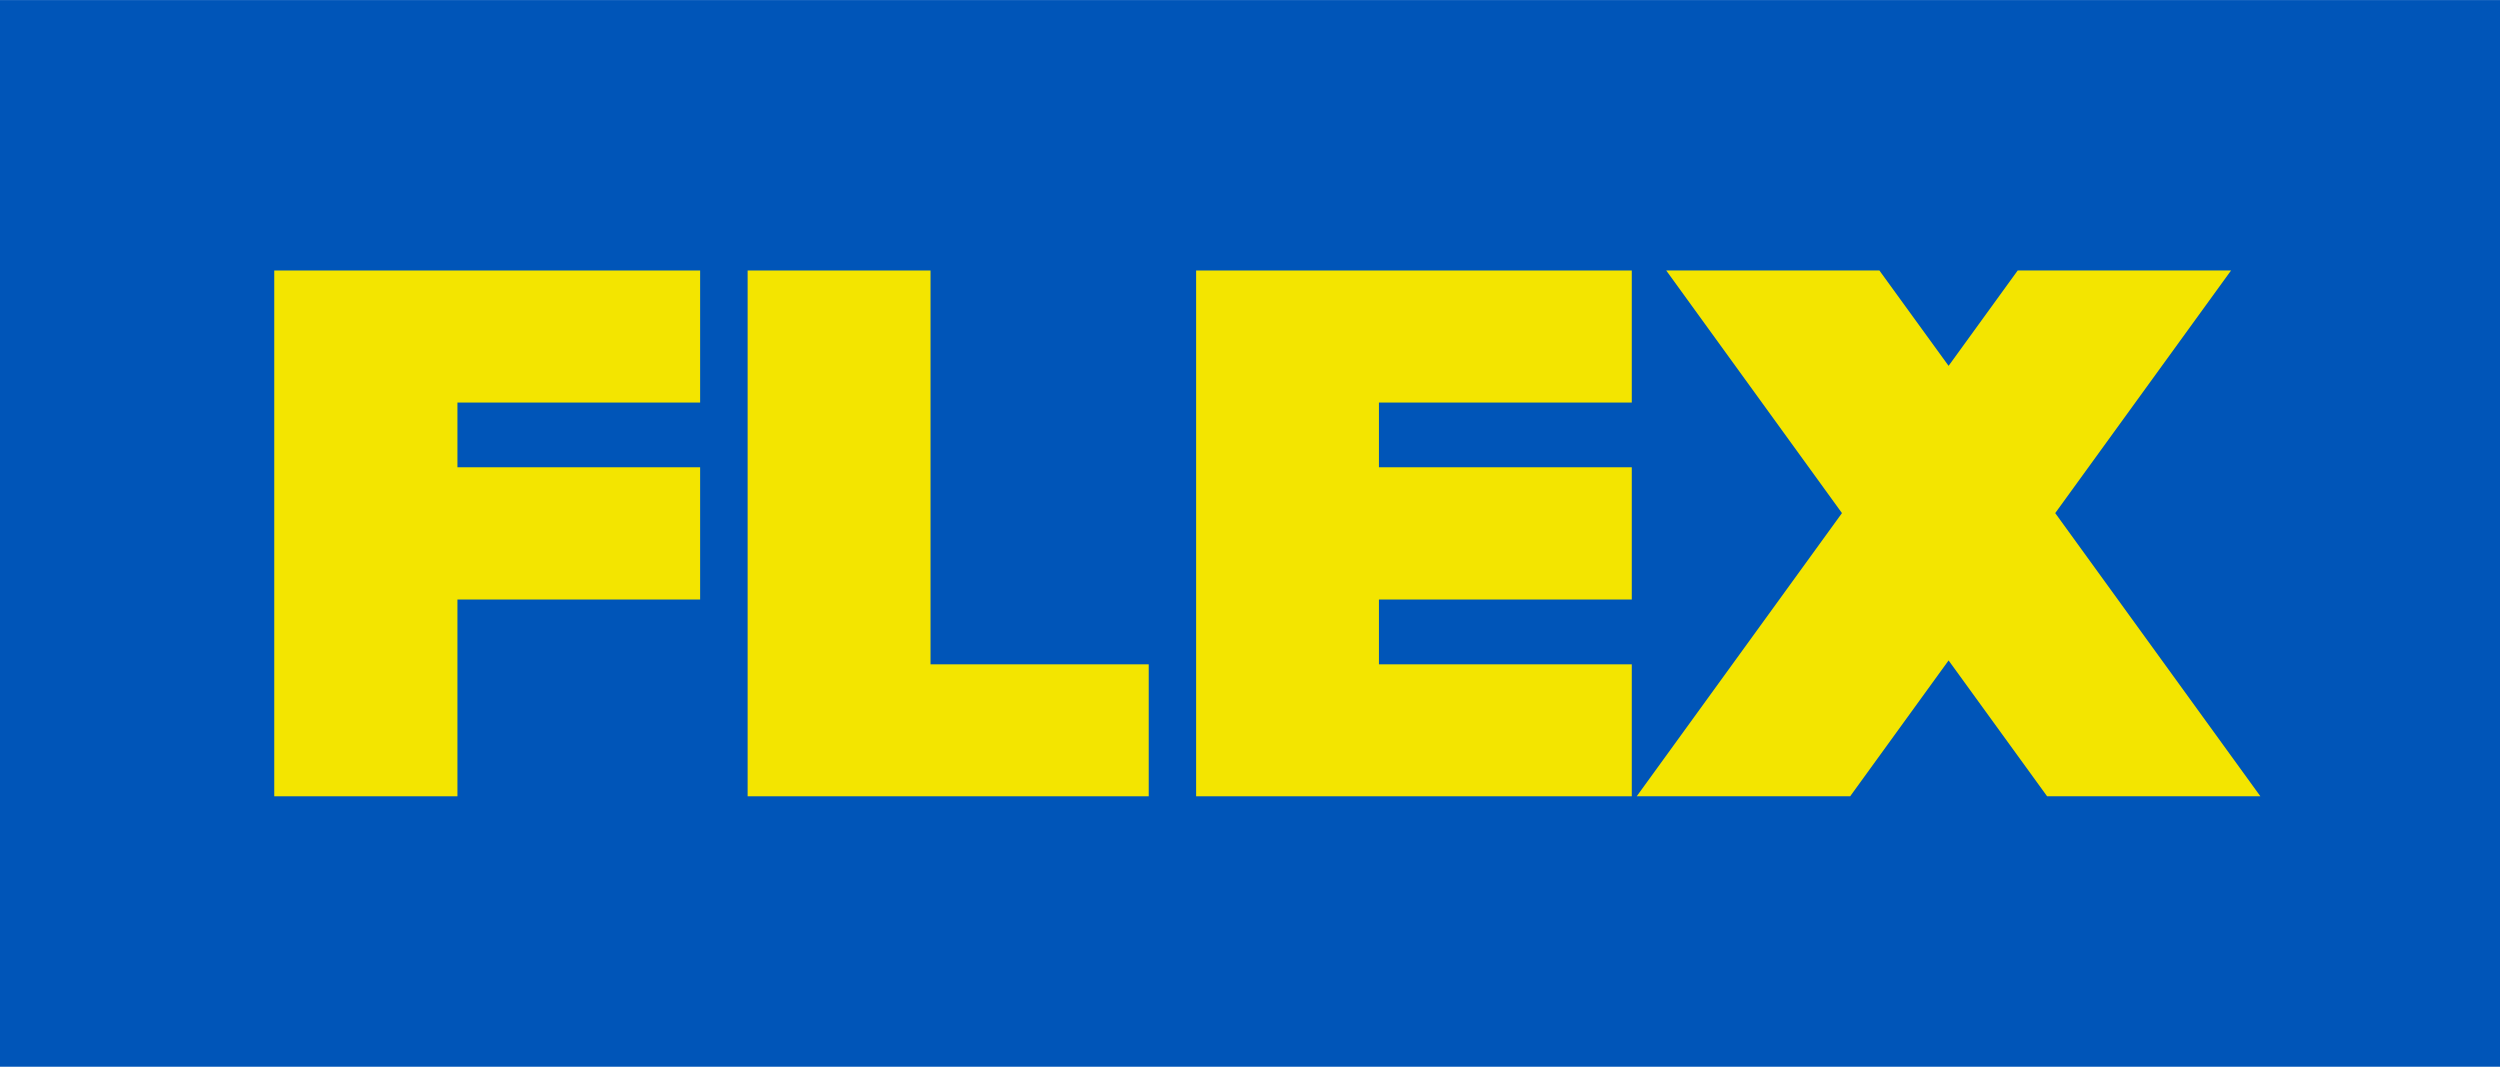 <svg xmlns="http://www.w3.org/2000/svg" width="94.7mm" height="40.41mm" viewBox="0 0 268.45 114.54"><rect width="268.45" height="114.54" fill="#0055b8"/><polygon points="29.45 85.5 49.12 85.5 49.12 64.37 75.18 64.37 75.18 50.17 49.12 50.17 49.12 43.22 75.18 43.22 75.18 29.04 29.45 29.04 29.45 85.5" fill="#f3e500"/><polygon points="219.82 85.5 242.72 85.5 220.69 55.09 239.57 29.04 216.66 29.04 209.24 39.28 201.81 29.04 178.92 29.04 197.79 55.09 175.75 85.5 198.67 85.5 209.24 70.91 219.82 85.5" fill="#f3e500"/><polygon points="128.44 85.5 175.22 85.5 175.22 71.33 148.07 71.33 148.07 64.37 175.22 64.37 175.22 50.17 148.07 50.17 148.07 43.22 175.22 43.22 175.22 29.04 128.44 29.04 128.44 85.5" fill="#f3e500"/><polygon points="80.28 85.5 123.35 85.5 123.35 71.33 99.92 71.33 99.92 29.04 80.28 29.04 80.28 85.5" fill="#f3e500"/></svg>